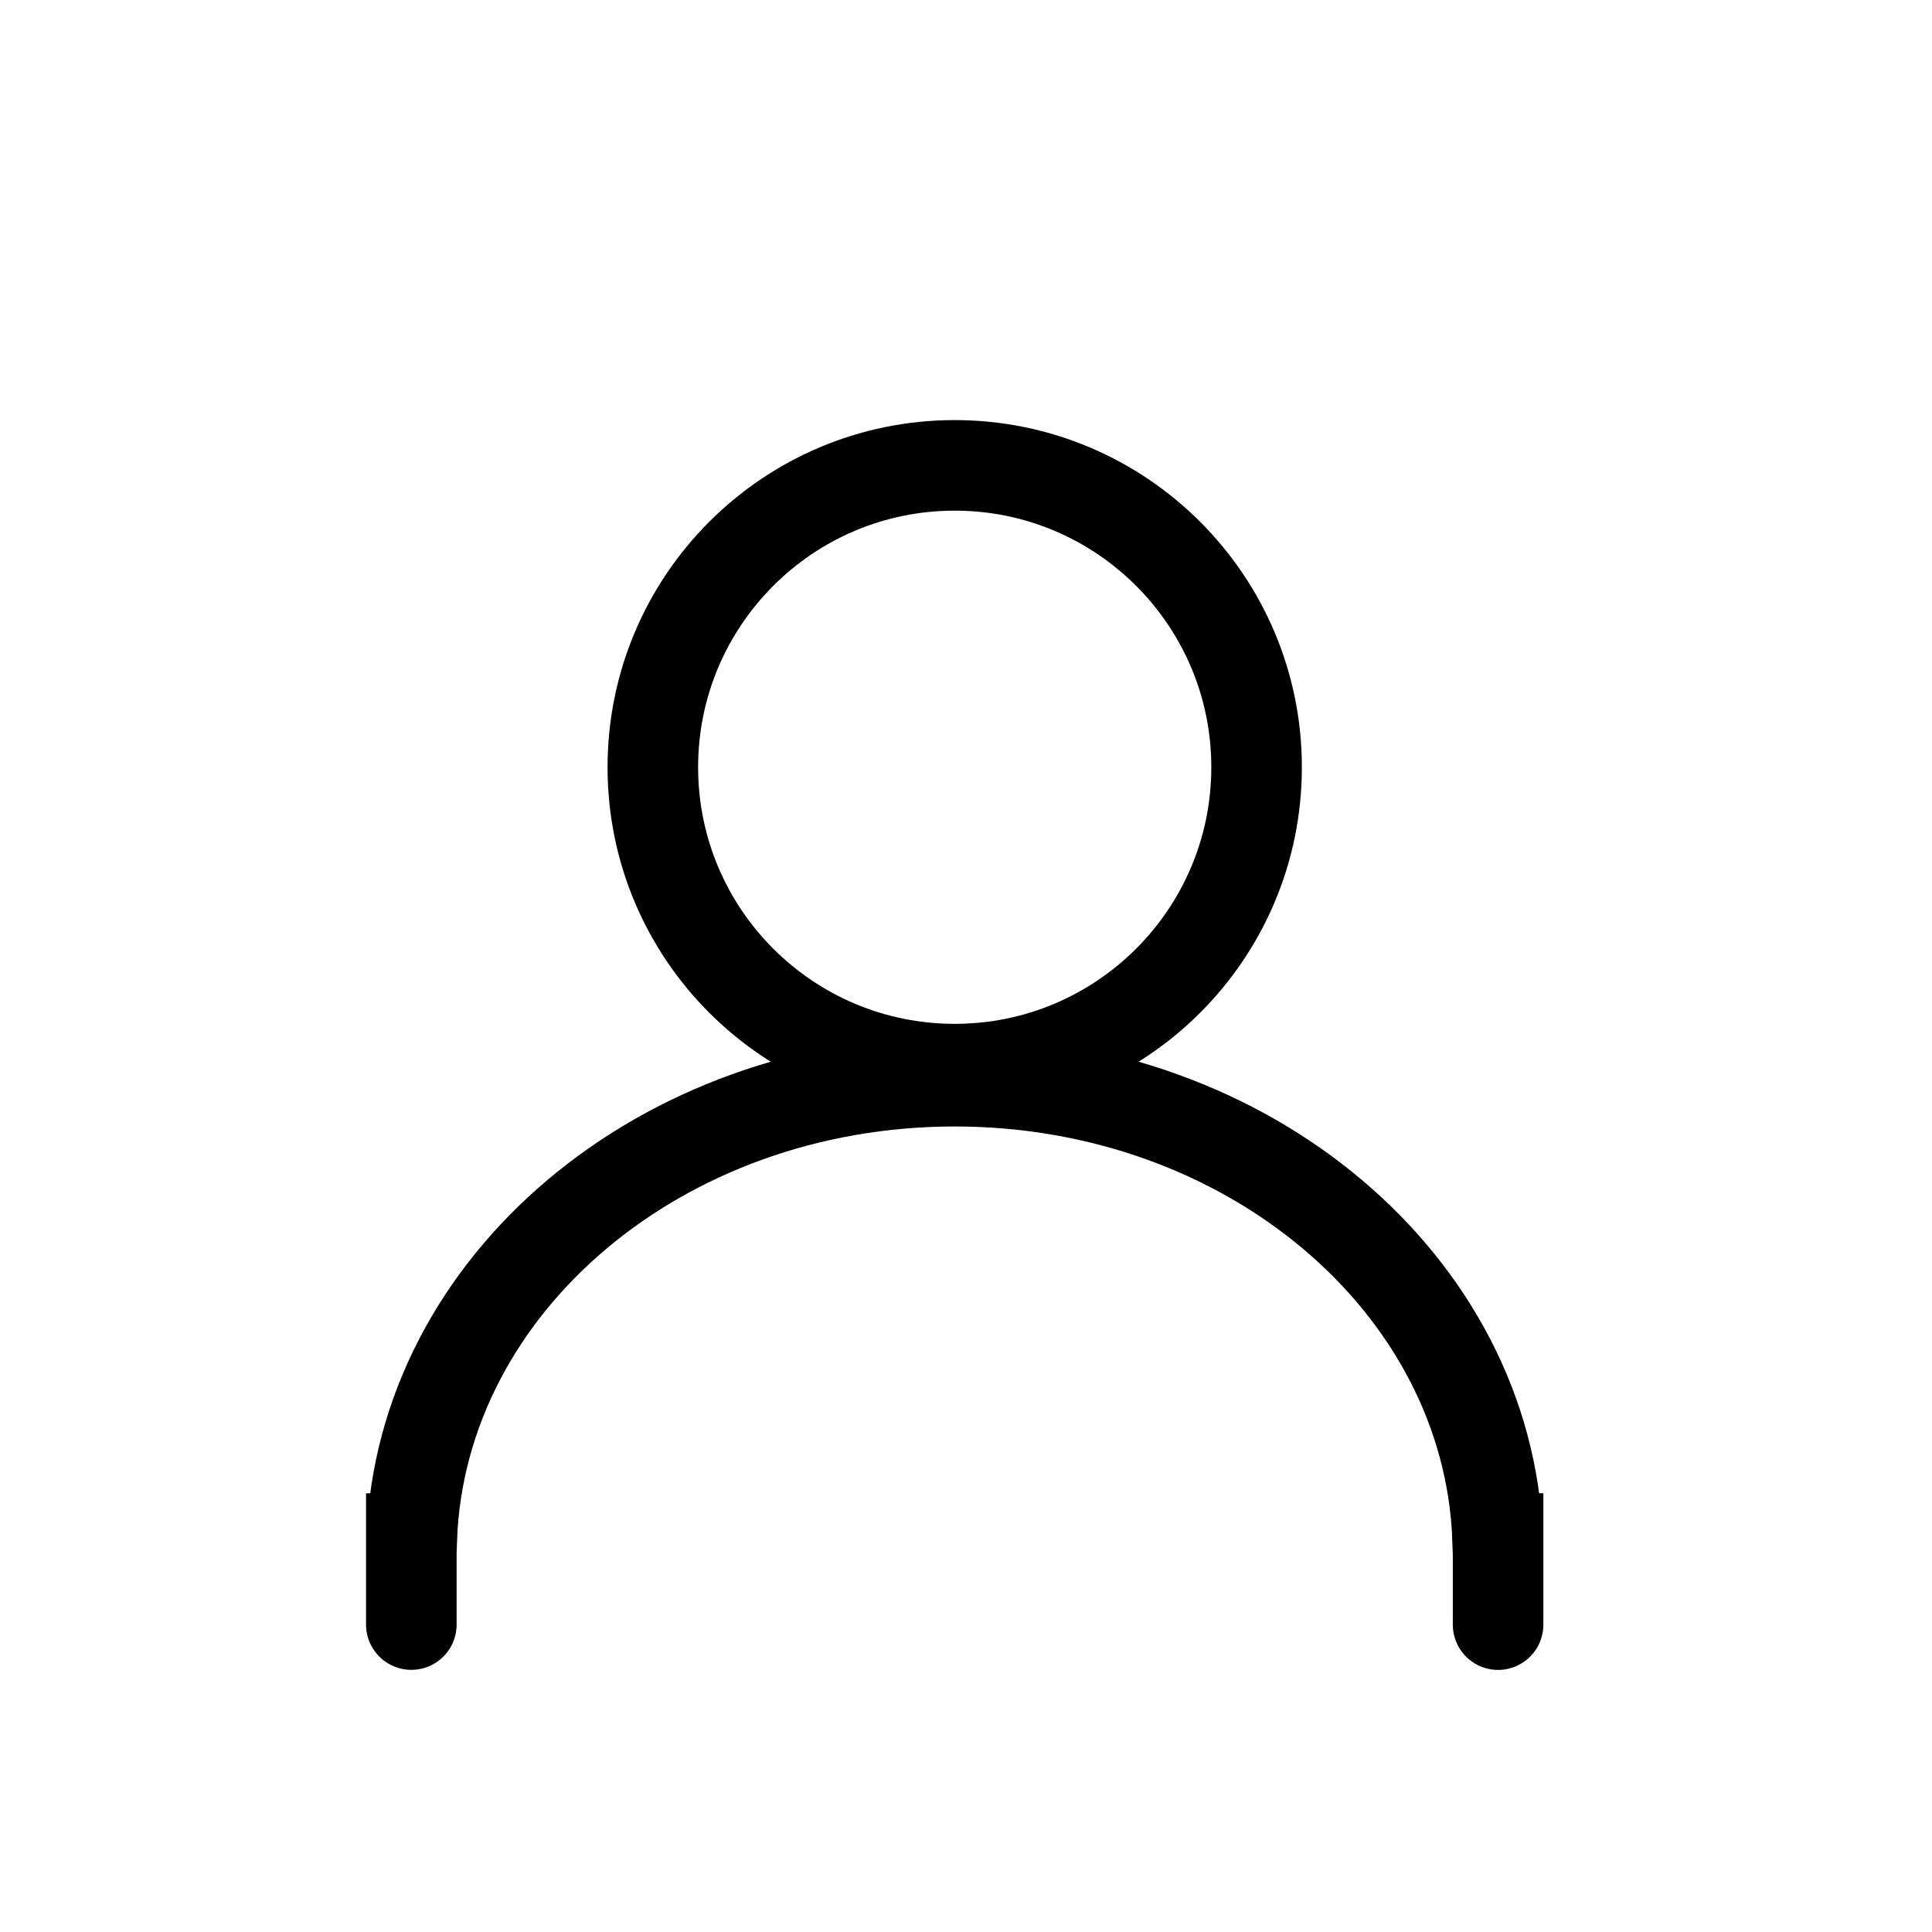<svg xmlns="http://www.w3.org/2000/svg" width="32" height="32" viewBox="0 0 32 32">
    <g fill="none" fill-rule="evenodd">
        <g stroke="#000" stroke-width="1.5">
            <g>
                <g>
                    <g>
                        <g>
                            <g>
                                <path d="M9.813.612c-2.762 0-5 2.24-5 5 0 2.762 2.238 5 5 5 2.76 0 5-2.238 5-5 0-2.76-2.24-5-5-5" transform="translate(-236 -318) translate(0 309) translate(19.25 6) translate(216.75 3) translate(6 7) translate(0 .096)"/>
                                <path stroke-linecap="round" d="M18.813 19.813v-1.426h-.008c-.16-4.207-4.124-7.575-8.992-7.575-4.87 0-8.832 3.368-8.993 7.575H.813v1.425" transform="translate(-236 -318) translate(0 309) translate(19.25 6) translate(216.75 3) translate(6 7) translate(0 .096)"/>
                            </g>
                        </g>
                    </g>
                </g>
            </g>
        </g>
    </g>
</svg>

